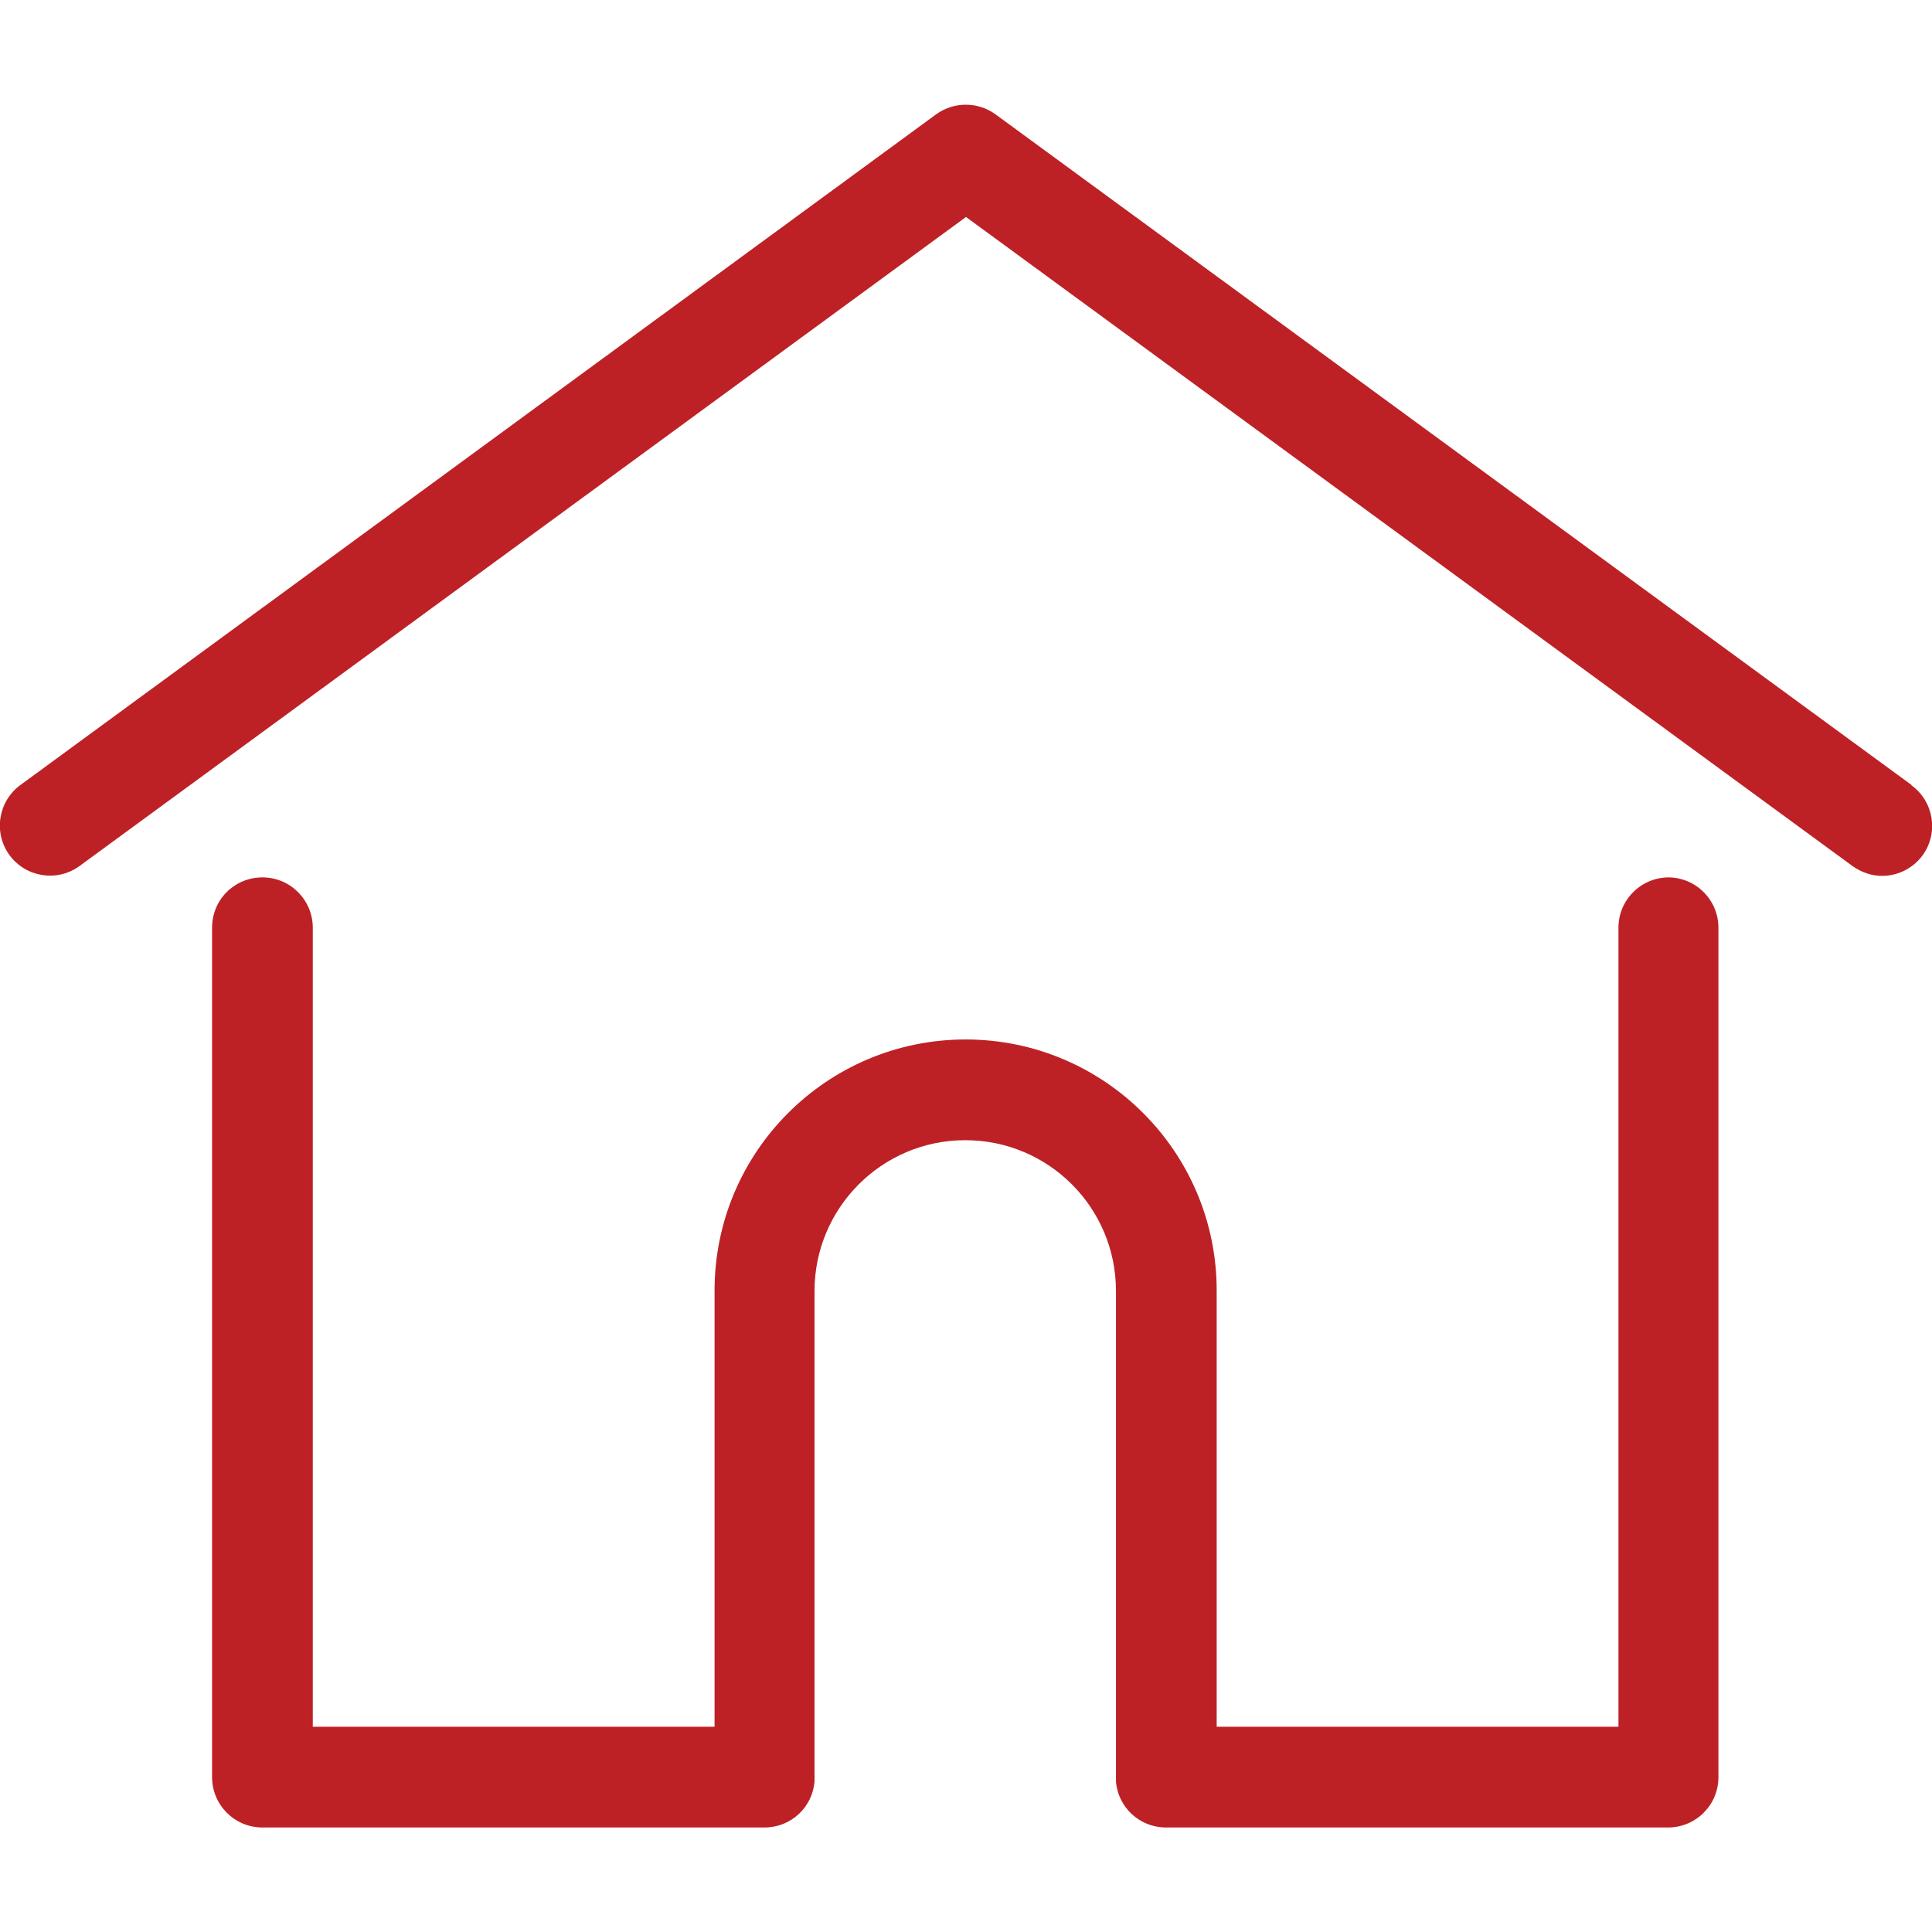<?xml version="1.0" encoding="UTF-8"?>
<svg id="Layer_1" xmlns="http://www.w3.org/2000/svg" version="1.1" viewBox="0 0 510.2 510.2">
  <!-- Generator: Adobe Illustrator 29.0.1, SVG Export Plug-In . SVG Version: 2.1.0 Build 192)  -->
  <defs>
    <style>
      .st0 {
        fill: #bd2126;
      }
    </style>
  </defs>
  <path class="st0" d="M504.8,207.3L262.9,30.2c-4.7-3.4-11-3.4-15.7,0L5.4,207.3c-5.9,4.3-7.2,12.6-2.9,18.5s12.6,7.2,18.5,2.9L255.1,57.3l234.1,171.4c2.4,1.7,5.1,2.6,7.8,2.6,4.1,0,8.1-1.9,10.7-5.4,4.3-5.9,3-14.2-2.9-18.5Z"/>
  <path class="st0" d="M440.7,231.7c-7.3,0-13.3,5.9-13.3,13.3v211h-106.1v-115.2c0-36.6-29.7-66.3-66.3-66.3s-66.3,29.7-66.3,66.3v115.2h-106.1v-211c0-7.3-5.9-13.3-13.3-13.3s-13.3,5.9-13.3,13.3v224.3c0,7.3,5.9,13.3,13.3,13.3h132.6c7,0,12.7-5.4,13.2-12.2,0-.3,0-.6,0-1v-128.5c0-21.9,17.8-39.8,39.8-39.8s39.8,17.8,39.8,39.8v128.5c0,.4,0,.7,0,1,.5,6.8,6.2,12.2,13.2,12.2h132.6c7.3,0,13.3-5.9,13.3-13.3v-224.3c0-7.3-5.9-13.3-13.3-13.3Z"/>
</svg>